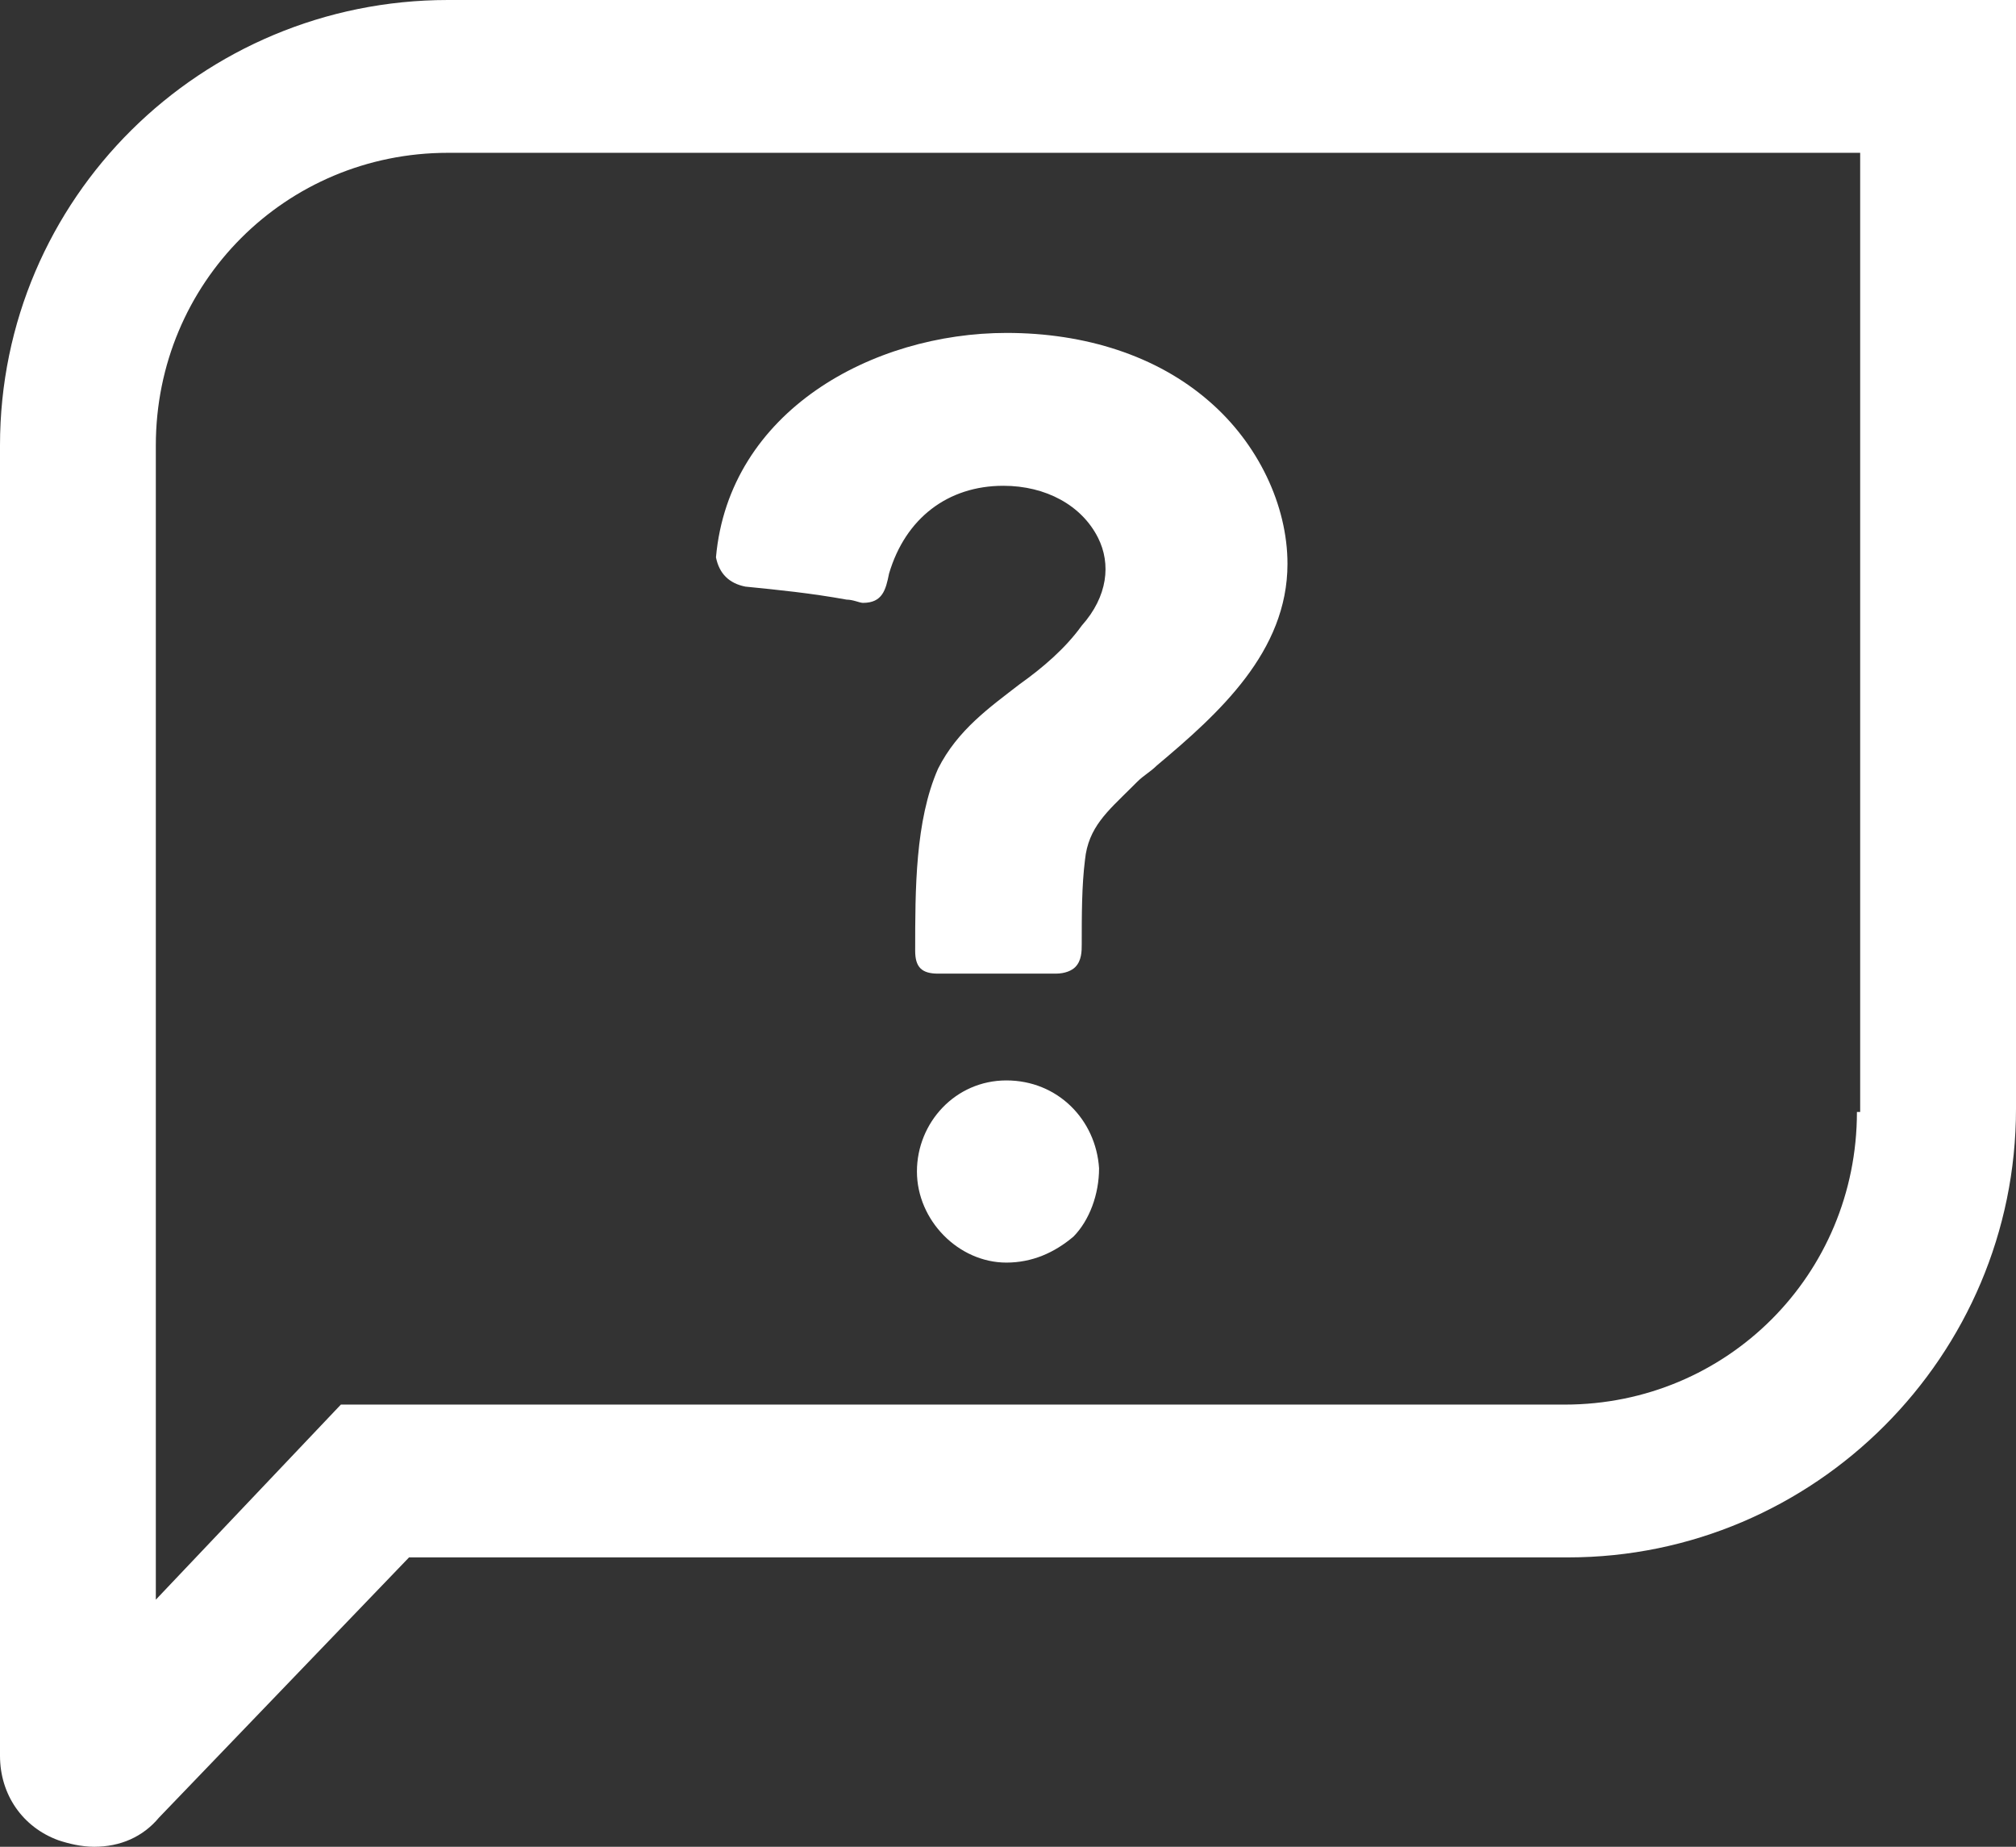 <?xml version="1.0" encoding="UTF-8"?> <svg xmlns="http://www.w3.org/2000/svg" width="321" height="294" viewBox="0 0 321 294" fill="none"><rect x="0" y="0" width="321" height="294" fill="#333333" stroke="none"/><path d="M160.246 172C152.105 172 146 178.732 146 186.5C146 194.268 152.614 201 160.246 201C164.316 201 167.877 199.446 170.93 196.857C173.474 194.268 175 190.125 175 185.982C174.491 178.214 168.386 172 160.246 172Z" fill="white"></path><path d="M118.68 93.386C123.88 93.904 129.08 94.421 134.8 95.457C135.84 95.457 136.88 95.975 137.4 95.975C140.52 95.975 141.04 93.904 141.56 91.315C144.16 82.513 150.92 77.335 159.76 77.335C166.52 77.335 172.24 80.442 174.84 85.619C176.92 89.761 176.4 94.939 172.24 99.599C169.64 103.223 166 106.33 162.36 108.919C157.68 112.543 152.48 116.168 149.36 122.381C145.72 130.665 145.72 141.538 145.72 151.376C145.72 153.964 146.76 155 149.36 155C152.48 155 155.6 155 158.72 155C159.24 155 160.28 155 160.8 155H164.44C165.48 155 166.52 155 167.56 155H168.08C169.64 155 170.68 154.482 171.2 153.964C172.24 152.929 172.24 151.376 172.24 150.34C172.24 145.68 172.24 141.02 172.76 136.878C173.28 131.701 176.4 129.112 180.04 125.487L181.08 124.452C182.12 123.416 183.16 122.898 184.2 121.863C194.08 113.579 205 103.741 205 89.761C205 80.442 200.32 70.604 192.52 63.873C184.2 56.624 172.76 53 160.28 53C138.96 53 116.08 65.426 114 88.726C114.52 91.315 116.08 92.868 118.68 93.386Z" fill="white"></path><path d="M71.333 0C32.048 0 0 31.574 0 70.912V279.507C0 285.718 3.618 290.894 9.304 292.965C10.855 293.482 12.923 294 14.99 294C19.126 294 22.744 292.447 25.328 289.342L65.13 247.933H249.667C288.952 247.933 321 215.842 321 176.504V0H71.333ZM295.672 177.021C295.672 202.901 274.995 223.606 249.15 223.606H54.275L24.812 254.662V70.912C24.812 45.032 45.488 24.328 71.333 24.328H296.188V177.021H295.672Z" fill="white"></path></svg> 